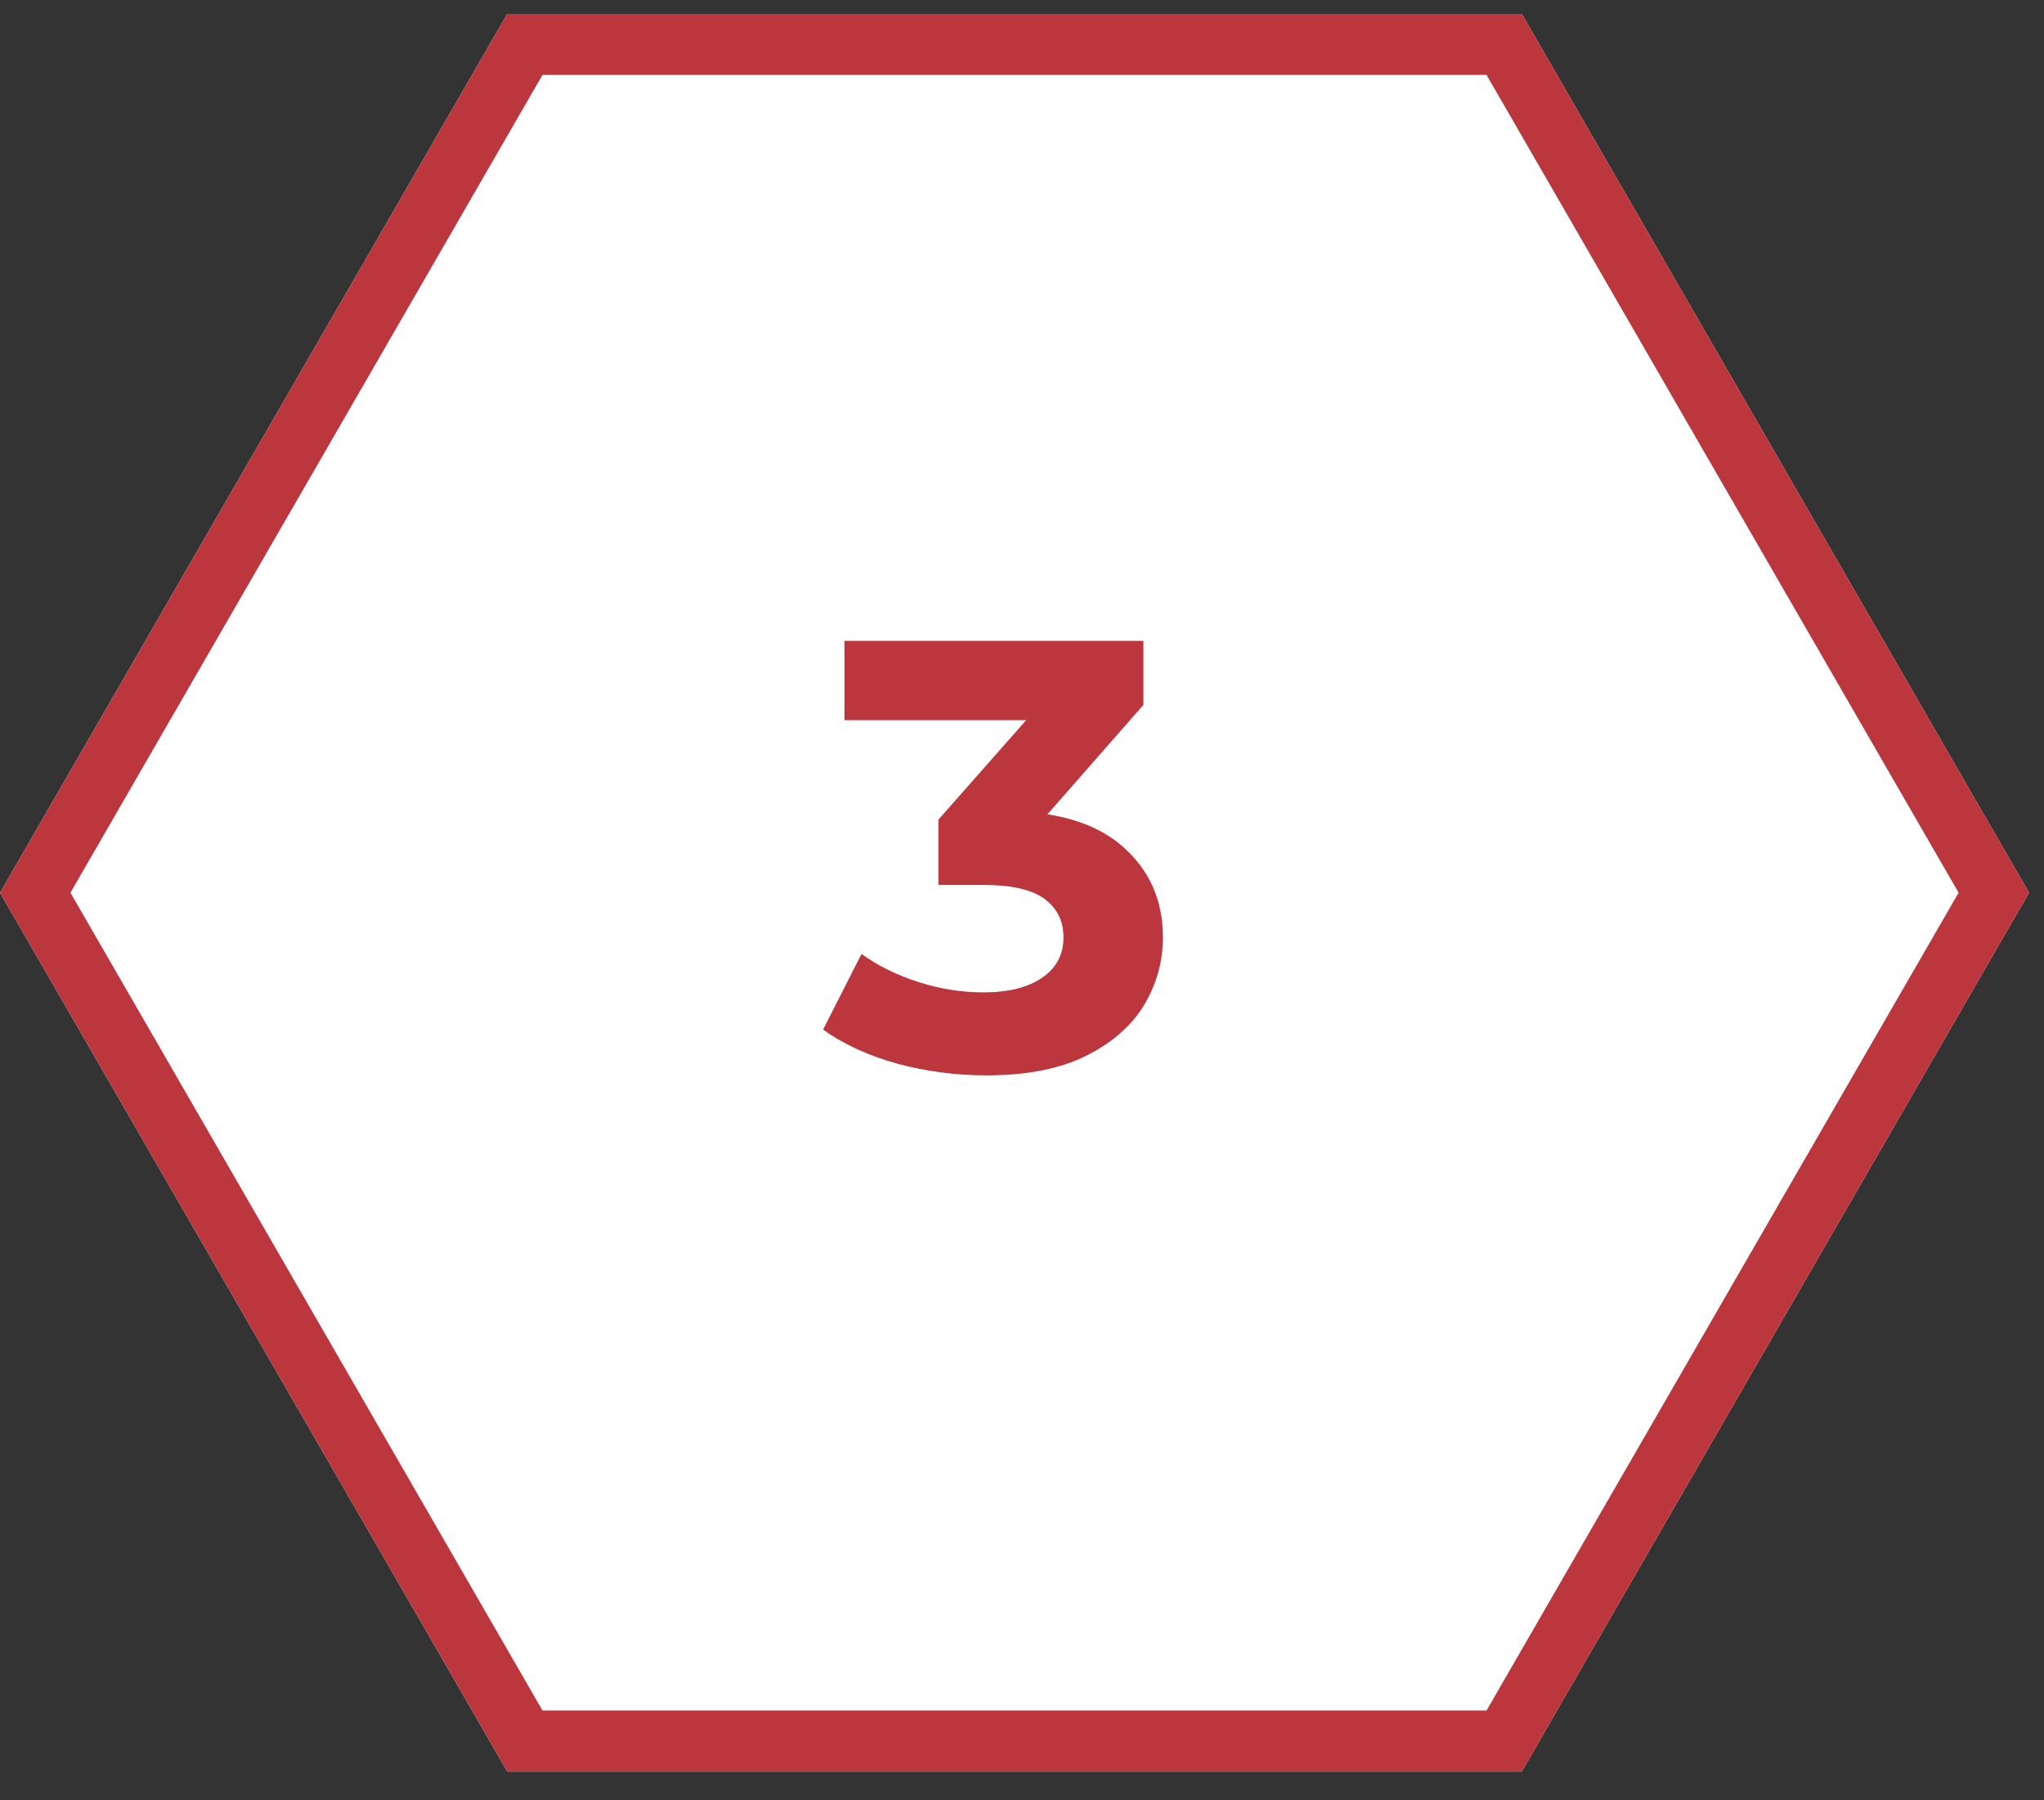 <svg width="67" height="59" viewBox="0 0 67 59" fill="none" xmlns="http://www.w3.org/2000/svg">
<rect x="0" y="0" width="67" height="59" fill="#333333" stroke="none"/>
<path d="M66.509 29.254L49.882 58.054H16.627L0 29.254L16.627 0.455L49.882 0.455L66.509 29.254Z" fill="white"/>
<path fill-rule="evenodd" clip-rule="evenodd" d="M64.2 29.254L48.727 2.455L17.782 2.455L2.309 29.254L17.782 56.054H48.727L64.2 29.254ZM49.882 58.054L66.509 29.254L49.882 0.455L16.627 0.455L0 29.254L16.627 58.054H49.882Z" fill="#BC363E"/>
<path d="M32.32 35.24C31.347 35.24 30.38 35.113 29.42 34.86C28.46 34.593 27.647 34.22 26.98 33.74L28.24 31.26C28.773 31.647 29.393 31.953 30.1 32.18C30.807 32.407 31.52 32.52 32.24 32.52C33.053 32.52 33.694 32.36 34.16 32.04C34.627 31.72 34.86 31.28 34.86 30.72C34.86 30.187 34.654 29.767 34.24 29.46C33.827 29.153 33.16 29 32.24 29H30.76V26.86L34.66 22.44L35.02 23.6H27.68V21H37.48V23.1L33.6 27.52L31.96 26.58H32.9C34.62 26.58 35.92 26.967 36.8 27.74C37.68 28.513 38.12 29.507 38.12 30.72C38.12 31.507 37.913 32.247 37.5 32.94C37.087 33.62 36.453 34.173 35.6 34.6C34.747 35.027 33.654 35.24 32.32 35.24Z" fill="#BC363E"/>
</svg>
